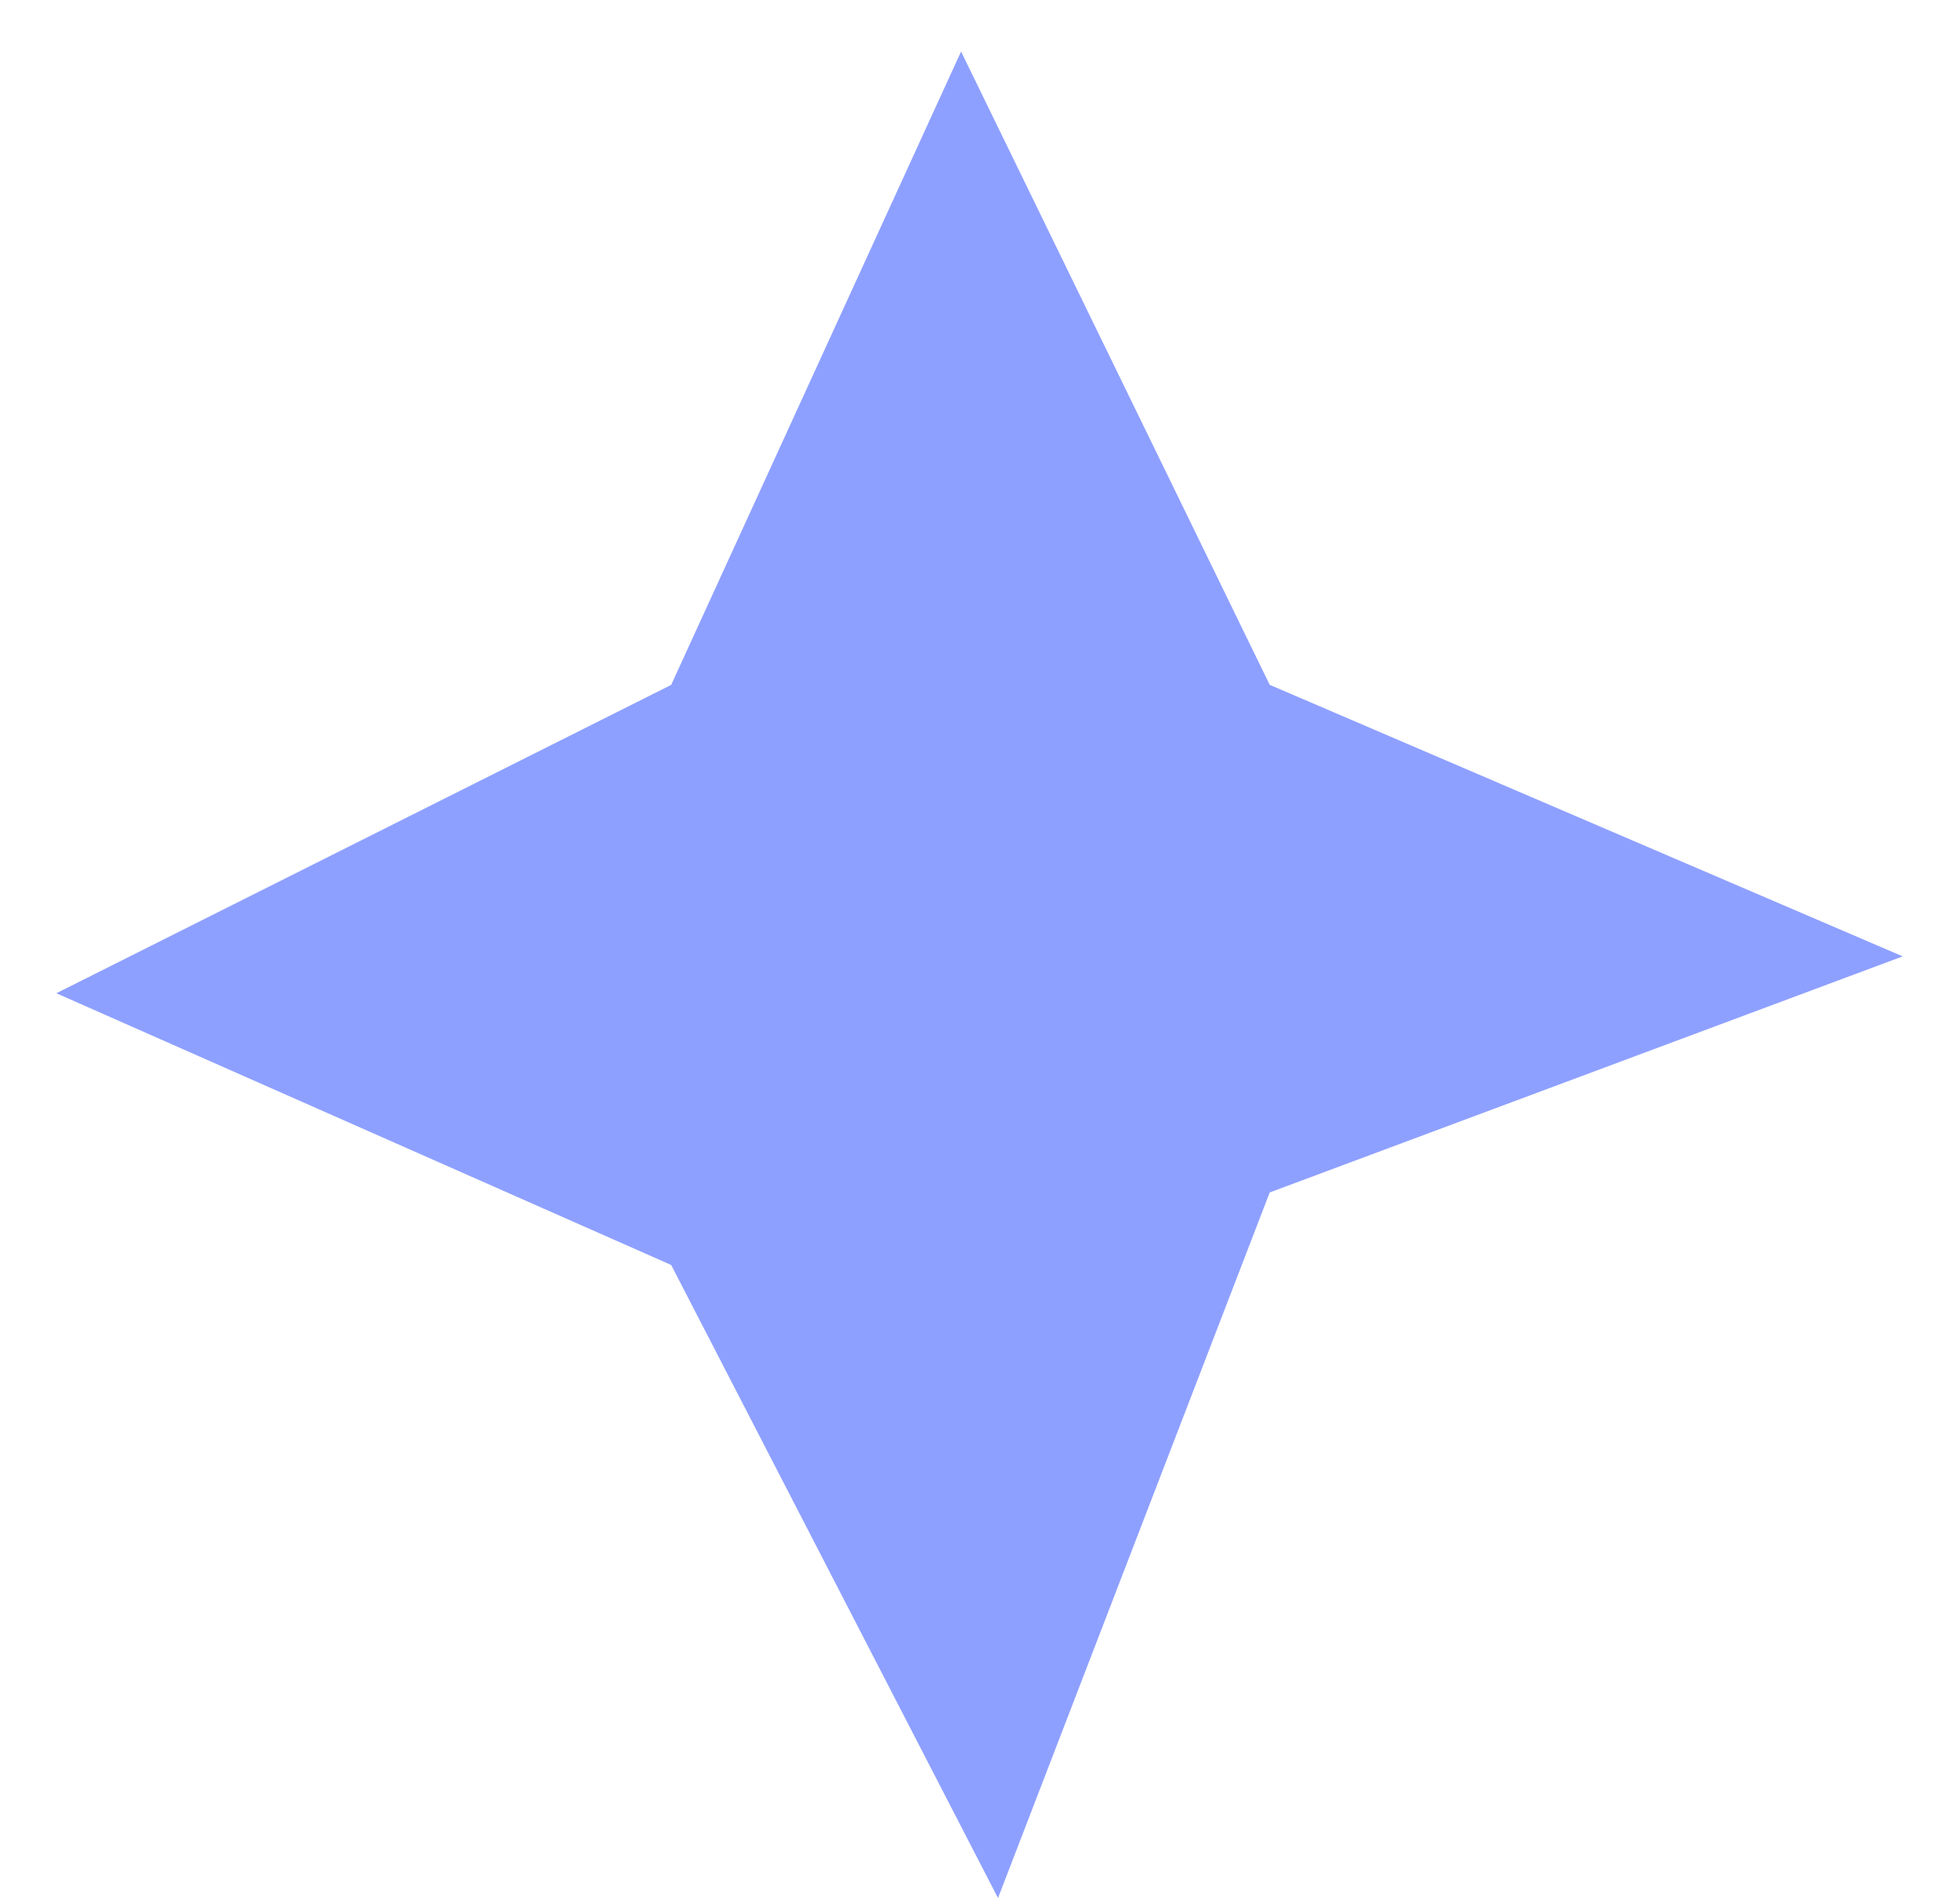 <svg xmlns="http://www.w3.org/2000/svg" width="32" height="31" viewBox="0 0 32 31" fill="none"><path d="M15.691 0.841L20.73 11.18L31.065 15.613L20.73 19.467L16.294 30.986L10.958 20.651L0.92 16.215L10.958 11.181L15.691 0.841Z" fill="#8EA0FF"></path></svg>